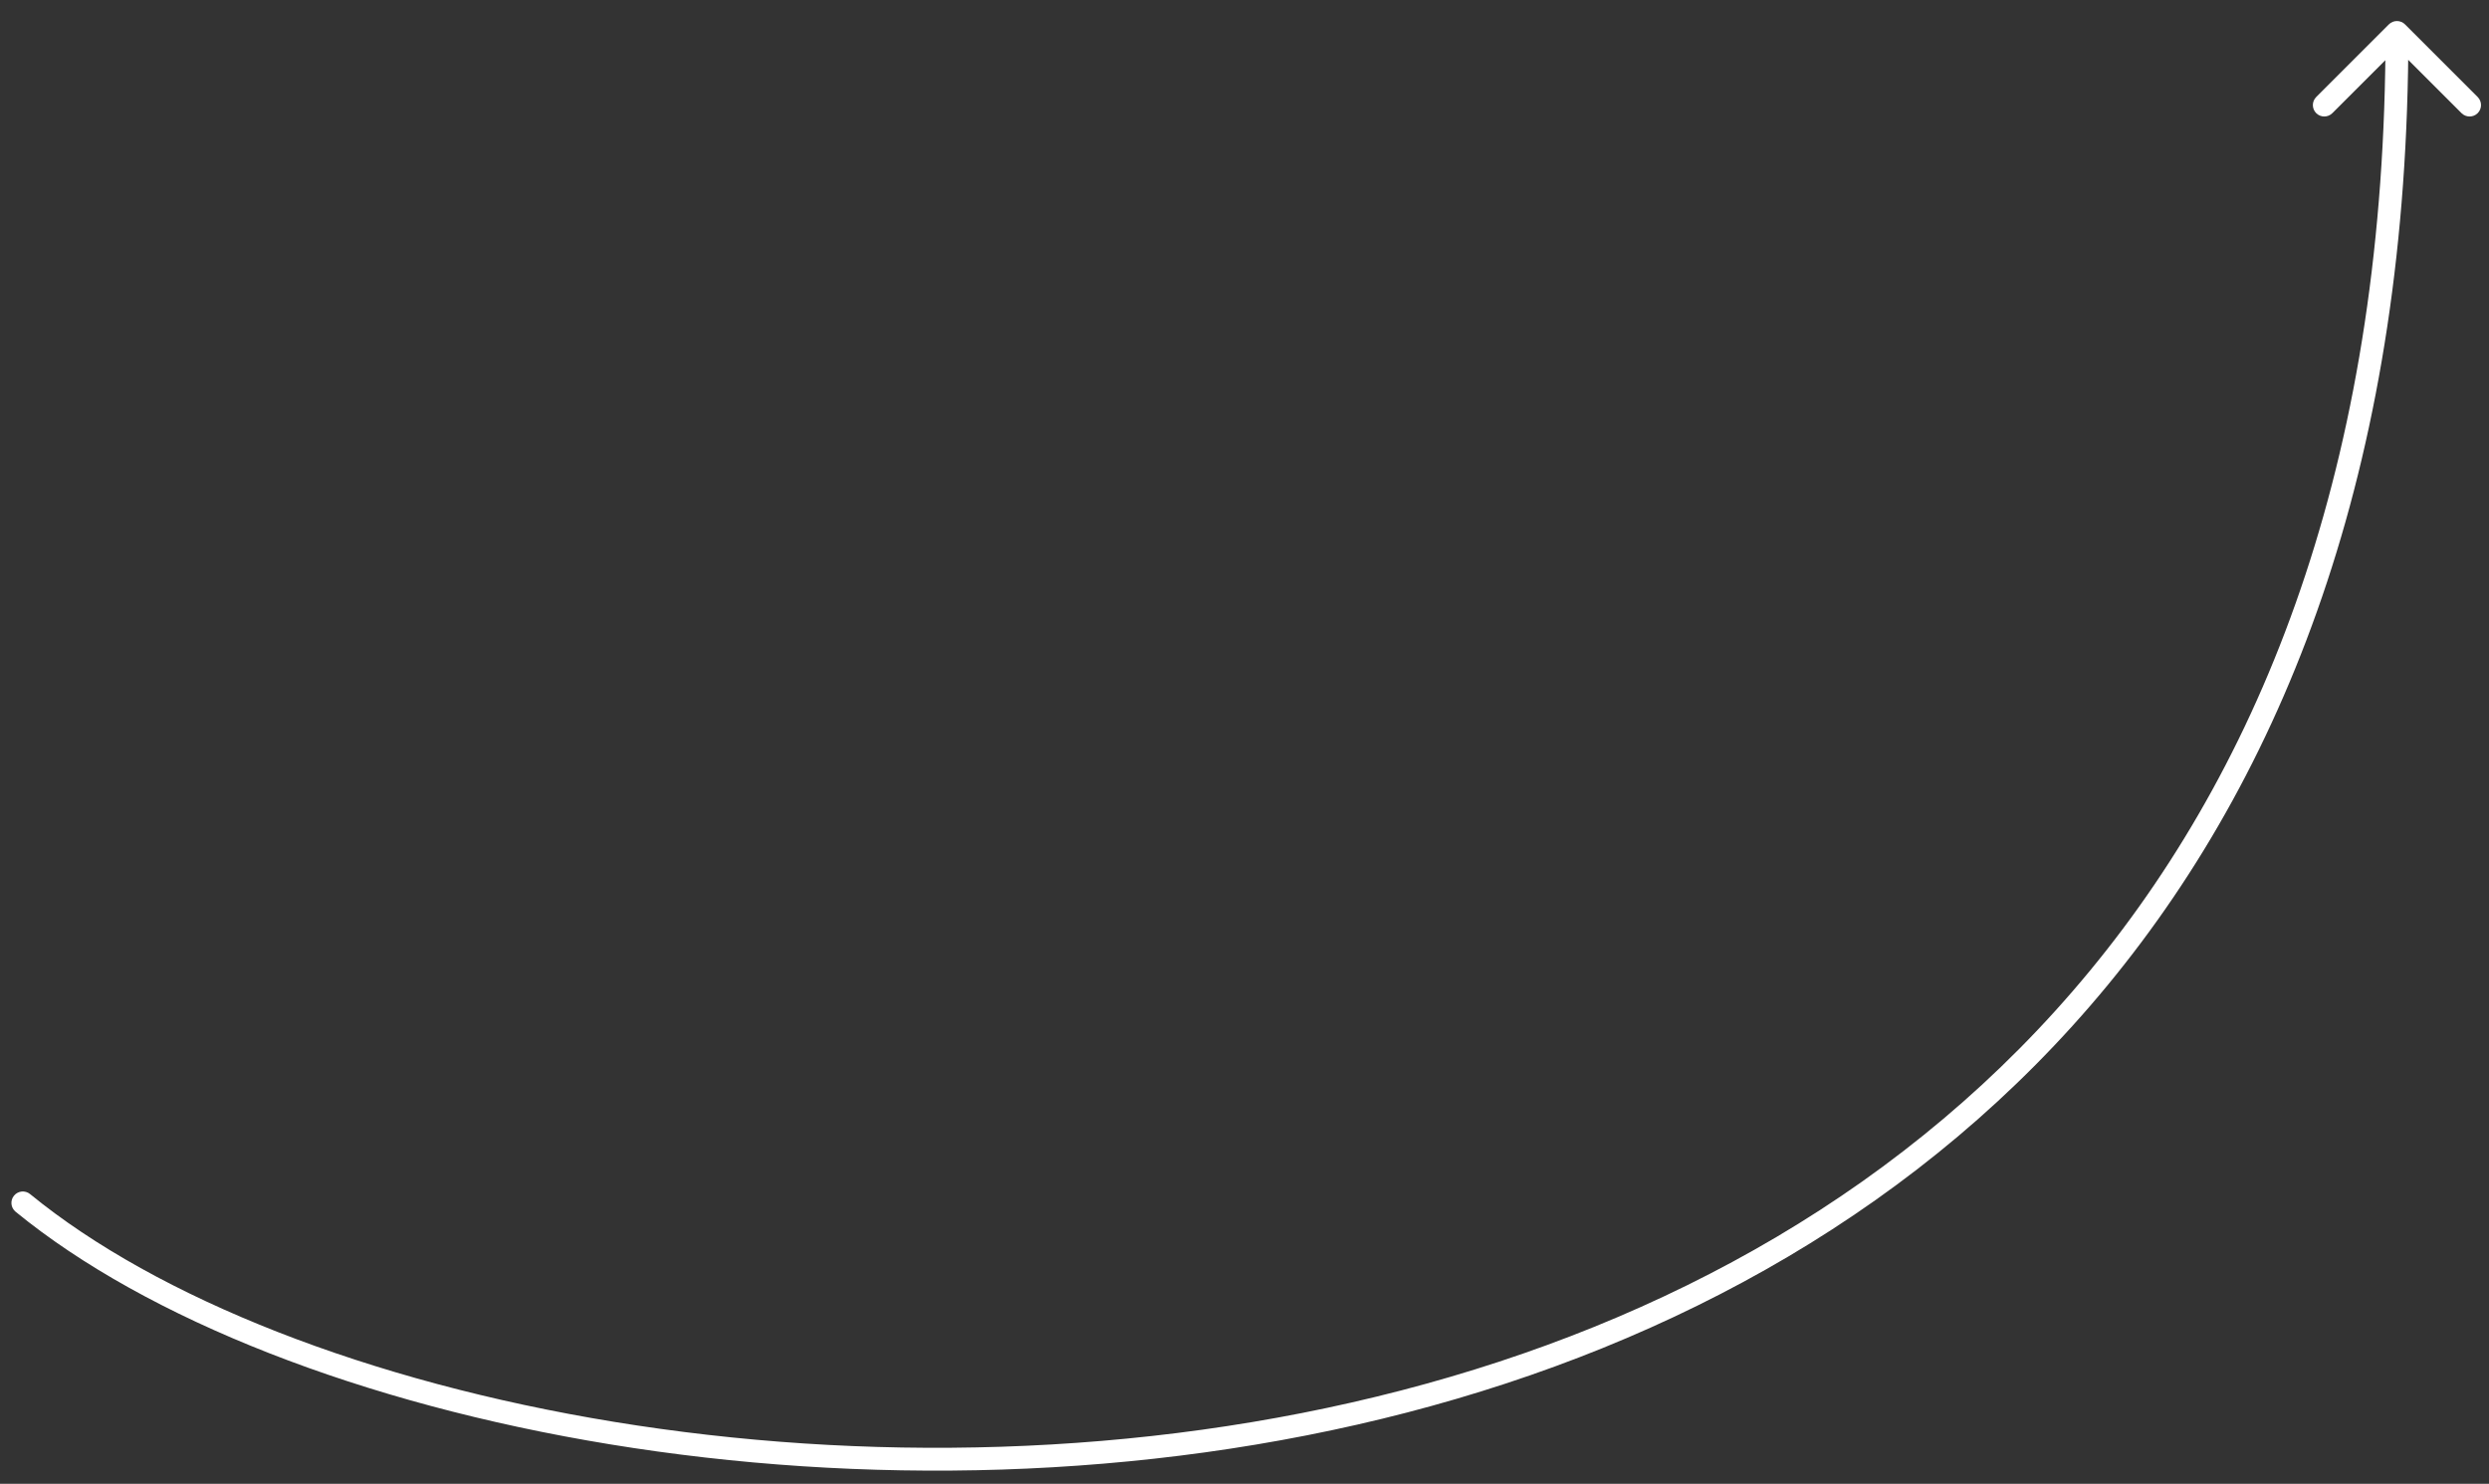 <?xml version="1.0" encoding="UTF-8"?> <svg xmlns="http://www.w3.org/2000/svg" width="109" height="65" viewBox="0 0 109 65" fill="none"><rect x="0" y="0" width="109" height="65" fill="#333333" stroke="none"/> <path d="M1.317 52.307C1.103 52.132 0.788 52.163 0.613 52.377C0.438 52.591 0.47 52.906 0.683 53.081L1.317 52.307ZM105.322 1.068C105.127 0.873 104.81 0.873 104.615 1.068L101.433 4.25C101.238 4.445 101.238 4.762 101.433 4.957C101.628 5.152 101.945 5.152 102.14 4.957L104.969 2.129L107.797 4.957C107.992 5.152 108.309 5.152 108.504 4.957C108.699 4.762 108.699 4.445 108.504 4.25L105.322 1.068ZM0.683 53.081C6.447 57.798 15.876 61.499 26.735 63.273C37.605 65.049 49.964 64.903 61.618 61.876C73.274 58.848 84.244 52.932 92.3 43.155C100.359 33.373 105.469 19.767 105.469 1.422L104.469 1.422C104.469 19.572 99.418 32.944 91.528 42.519C83.635 52.099 72.866 57.921 61.366 60.908C49.864 63.896 37.648 64.042 26.897 62.286C16.135 60.528 6.896 56.873 1.317 52.307L0.683 53.081Z" fill="white"></path> </svg> 